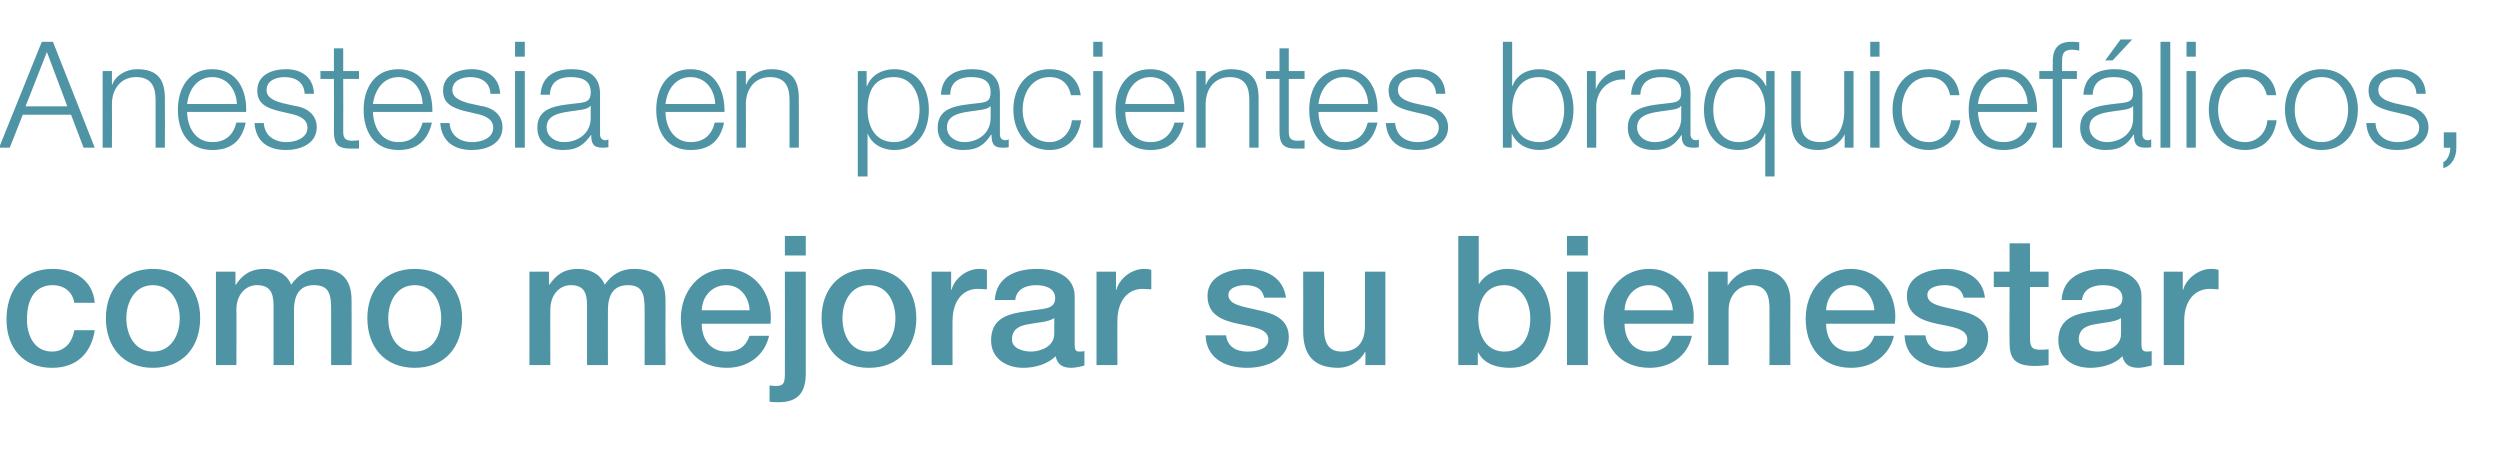 <?xml version="1.0" standalone="no"?><!DOCTYPE svg PUBLIC "-//W3C//DTD SVG 1.1//EN" "http://www.w3.org/Graphics/SVG/1.1/DTD/svg11.dtd"><svg xmlns="http://www.w3.org/2000/svg" version="1.1" width="538.3px" height="99.2px" viewBox="0 -9 538.3 99.2" style="top:-9px">  <desc>Anestesia en pacientes braquicef licos, como mejorar su bienestar</desc>  <defs/>  <g id="Polygon240663">    <path d="M 16 56.2 C 15.6 53.8 13.8 52.4 11.3 52.4 C 9 52.4 5.8 53.7 5.8 59.8 C 5.8 63.1 7.3 66.7 11.2 66.7 C 13.7 66.7 15.5 65 16 62.1 C 16 62.1 20.4 62.1 20.4 62.1 C 19.6 67.3 16.3 70.2 11.2 70.2 C 4.8 70.2 1.4 65.7 1.4 59.8 C 1.4 53.7 4.7 48.9 11.3 48.9 C 16 48.9 20 51.3 20.4 56.2 C 20.4 56.2 16 56.2 16 56.2 Z M 38.7 59.5 C 38.7 56.1 36.9 52.4 32.9 52.4 C 29 52.4 27.2 56.1 27.2 59.5 C 27.2 63.1 29 66.7 32.9 66.7 C 36.9 66.7 38.7 63.1 38.7 59.5 Z M 22.8 59.5 C 22.8 53.4 26.5 48.9 32.9 48.9 C 39.4 48.9 43.1 53.4 43.1 59.5 C 43.1 65.7 39.4 70.2 32.9 70.2 C 26.5 70.2 22.8 65.7 22.8 59.5 Z M 46.5 49.5 L 50.7 49.5 L 50.7 52.3 C 50.7 52.3 50.82 52.29 50.8 52.3 C 52.1 50.3 53.8 48.9 57 48.9 C 59.5 48.9 61.8 50 62.7 52.3 C 64.2 50.2 66.1 48.9 69 48.9 C 73.2 48.9 75.7 50.8 75.7 55.7 C 75.74 55.72 75.7 69.6 75.7 69.6 L 71.3 69.6 C 71.3 69.6 71.3 57.87 71.3 57.9 C 71.3 54.7 71.1 52.4 67.6 52.4 C 64.6 52.4 63.3 54.4 63.3 57.8 C 63.34 57.83 63.3 69.6 63.3 69.6 L 58.9 69.6 C 58.9 69.6 58.89 56.7 58.9 56.7 C 58.9 53.9 58 52.4 55.3 52.4 C 53 52.4 50.9 54.3 50.9 57.7 C 50.94 57.67 50.9 69.6 50.9 69.6 L 46.5 69.6 L 46.5 49.5 Z M 95 59.5 C 95 56.1 93.3 52.4 89.3 52.4 C 85.3 52.4 83.6 56.1 83.6 59.5 C 83.6 63.1 85.3 66.7 89.3 66.7 C 93.3 66.7 95 63.1 95 59.5 Z M 79.1 59.5 C 79.1 53.4 82.8 48.9 89.3 48.9 C 95.8 48.9 99.5 53.4 99.5 59.5 C 99.5 65.7 95.8 70.2 89.3 70.2 C 82.8 70.2 79.1 65.7 79.1 59.5 Z M 114 49.5 L 118.2 49.5 L 118.2 52.3 C 118.2 52.3 118.34 52.29 118.3 52.3 C 119.7 50.3 121.3 48.9 124.5 48.9 C 127 48.9 129.3 50 130.2 52.3 C 131.7 50.2 133.6 48.9 136.5 48.9 C 140.8 48.9 143.3 50.8 143.3 55.7 C 143.27 55.72 143.3 69.6 143.3 69.6 L 138.8 69.6 C 138.8 69.6 138.82 57.87 138.8 57.9 C 138.8 54.7 138.6 52.4 135.2 52.4 C 132.2 52.4 130.9 54.4 130.9 57.8 C 130.86 57.83 130.9 69.6 130.9 69.6 L 126.4 69.6 C 126.4 69.6 126.42 56.7 126.4 56.7 C 126.4 53.9 125.6 52.4 122.9 52.4 C 120.6 52.4 118.5 54.3 118.5 57.7 C 118.46 57.67 118.5 69.6 118.5 69.6 L 114 69.6 L 114 49.5 Z M 151.1 60.7 C 151.1 63.9 152.8 66.7 156.5 66.7 C 159.1 66.7 160.6 65.6 161.4 63.3 C 161.4 63.3 165.6 63.3 165.6 63.3 C 164.6 67.7 160.9 70.2 156.5 70.2 C 150.2 70.2 146.6 65.8 146.6 59.6 C 146.6 53.9 150.4 48.9 156.4 48.9 C 162.7 48.9 166.6 54.7 165.9 60.7 C 165.9 60.7 151.1 60.7 151.1 60.7 Z M 161.4 57.8 C 161.3 55 159.4 52.4 156.4 52.4 C 153.3 52.4 151.2 54.8 151.1 57.8 C 151.1 57.8 161.4 57.8 161.4 57.8 Z M 169 49.5 L 173.5 49.5 C 173.5 49.5 173.48 71.36 173.5 71.4 C 173.5 75.4 171.9 77.6 167.7 77.6 C 166.8 77.6 166.3 77.6 165.7 77.5 C 165.7 77.5 165.7 74 165.7 74 C 166.3 74.1 166.8 74.1 167.2 74.1 C 168.9 74.1 169 73.2 169 71.2 C 169.03 71.17 169 49.5 169 49.5 Z M 169 41.8 L 173.5 41.8 L 173.5 46 L 169 46 L 169 41.8 Z M 192.8 59.5 C 192.8 56.1 191.1 52.4 187.1 52.4 C 183.1 52.4 181.4 56.1 181.4 59.5 C 181.4 63.1 183.1 66.7 187.1 66.7 C 191.1 66.7 192.8 63.1 192.8 59.5 Z M 176.9 59.5 C 176.9 53.4 180.6 48.9 187.1 48.9 C 193.6 48.9 197.3 53.4 197.3 59.5 C 197.3 65.7 193.6 70.2 187.1 70.2 C 180.6 70.2 176.9 65.7 176.9 59.5 Z M 200.6 49.5 L 204.8 49.5 L 204.8 53.4 C 204.8 53.4 204.89 53.38 204.9 53.4 C 205.4 51.2 208 48.9 210.8 48.9 C 211.8 48.9 212.1 49 212.5 49.1 C 212.5 49.1 212.5 53.3 212.5 53.3 C 211.8 53.3 211.2 53.2 210.5 53.2 C 207.5 53.2 205.1 55.6 205.1 60.1 C 205.08 60.05 205.1 69.6 205.1 69.6 L 200.6 69.6 L 200.6 49.5 Z M 227 59.5 C 225.6 60.4 223.4 60.4 221.5 60.8 C 219.6 61.1 217.9 61.8 217.9 64.1 C 217.9 66.1 220.4 66.7 222 66.7 C 223.9 66.7 227 65.7 227 62.9 C 227 62.9 227 59.5 227 59.5 Z M 231.4 65.2 C 231.4 66.3 231.6 66.7 232.4 66.7 C 232.7 66.7 233.1 66.7 233.5 66.6 C 233.5 66.6 233.5 69.7 233.5 69.7 C 232.9 69.9 231.5 70.2 230.7 70.2 C 228.9 70.2 227.7 69.6 227.3 67.7 C 225.5 69.5 222.7 70.2 220.3 70.2 C 216.7 70.2 213.4 68.2 213.4 64.3 C 213.4 59.3 217.4 58.5 221.2 58 C 224.4 57.4 227.2 57.8 227.2 55.2 C 227.2 52.9 224.8 52.4 223.1 52.4 C 220.6 52.4 218.8 53.5 218.6 55.6 C 218.6 55.6 214.2 55.6 214.2 55.6 C 214.5 50.5 218.9 48.9 223.3 48.9 C 227.3 48.9 231.4 50.5 231.4 54.8 C 231.4 54.8 231.4 65.2 231.4 65.2 Z M 236.1 49.5 L 240.3 49.5 L 240.3 53.4 C 240.3 53.4 240.37 53.38 240.4 53.4 C 240.9 51.2 243.5 48.9 246.3 48.9 C 247.3 48.9 247.5 49 247.9 49.1 C 247.9 49.1 247.9 53.3 247.9 53.3 C 247.3 53.3 246.6 53.2 246 53.2 C 243 53.2 240.6 55.6 240.6 60.1 C 240.57 60.05 240.6 69.6 240.6 69.6 L 236.1 69.6 L 236.1 49.5 Z M 264 63.2 C 264.3 65.7 266.2 66.7 268.6 66.7 C 270.3 66.7 273.2 66.3 273.1 64 C 273 61.7 269.7 61.4 266.5 60.7 C 263.2 60 260 58.8 260 54.7 C 260 50.3 264.8 48.9 268.4 48.9 C 272.6 48.9 276.3 50.7 276.9 55.1 C 276.9 55.1 272.2 55.1 272.2 55.1 C 271.8 53 270.1 52.4 268.1 52.4 C 266.9 52.4 264.5 52.8 264.5 54.5 C 264.5 56.7 267.7 57 271 57.8 C 274.3 58.5 277.5 59.7 277.5 63.6 C 277.5 68.4 272.7 70.2 268.5 70.2 C 263.5 70.2 259.7 67.9 259.6 63.2 C 259.6 63.2 264 63.2 264 63.2 Z M 298.3 69.6 L 294 69.6 L 294 66.8 C 294 66.8 293.89 66.84 293.9 66.8 C 292.8 68.9 290.4 70.2 288.2 70.2 C 282.9 70.2 280.6 67.5 280.6 62.3 C 280.63 62.28 280.6 49.5 280.6 49.5 L 285.1 49.5 C 285.1 49.5 285.07 61.85 285.1 61.8 C 285.1 65.4 286.5 66.7 288.9 66.7 C 292.6 66.7 293.9 64.3 293.9 61.2 C 293.89 61.18 293.9 49.5 293.9 49.5 L 298.3 49.5 L 298.3 69.6 Z M 323.9 52.4 C 320.2 52.4 318.3 55.3 318.3 59.6 C 318.3 63.6 320.3 66.7 323.9 66.7 C 328 66.7 329.5 63.1 329.5 59.6 C 329.5 55.9 327.6 52.4 323.9 52.4 Z M 314 41.8 L 318.4 41.8 L 318.4 52.1 C 318.4 52.1 318.49 52.1 318.5 52.1 C 319.7 50.1 322.2 48.9 324.5 48.9 C 330.9 48.9 333.9 53.8 333.9 59.7 C 333.9 65.1 331.2 70.2 325.2 70.2 C 322.5 70.2 319.6 69.5 318.3 66.9 C 318.26 66.88 318.2 66.9 318.2 66.9 L 318.2 69.6 L 314 69.6 L 314 41.8 Z M 337.4 49.5 L 341.9 49.5 L 341.9 69.6 L 337.4 69.6 L 337.4 49.5 Z M 337.4 41.8 L 341.9 41.8 L 341.9 46 L 337.4 46 L 337.4 41.8 Z M 349.8 60.7 C 349.8 63.9 351.5 66.7 355.2 66.7 C 357.8 66.7 359.3 65.6 360.1 63.3 C 360.1 63.3 364.3 63.3 364.3 63.3 C 363.4 67.7 359.6 70.2 355.2 70.2 C 348.9 70.2 345.3 65.8 345.3 59.6 C 345.3 53.9 349.1 48.9 355.1 48.9 C 361.5 48.9 365.4 54.7 364.6 60.7 C 364.6 60.7 349.8 60.7 349.8 60.7 Z M 360.2 57.8 C 360 55 358.1 52.4 355.1 52.4 C 352 52.4 349.9 54.8 349.8 57.8 C 349.8 57.8 360.2 57.8 360.2 57.8 Z M 367.8 49.5 L 372 49.5 L 372 52.4 C 372 52.4 372.05 52.53 372 52.5 C 373.4 50.3 375.7 48.9 378.3 48.9 C 382.7 48.9 385.5 51.3 385.5 55.8 C 385.46 55.8 385.5 69.6 385.5 69.6 L 381 69.6 C 381 69.6 381.02 56.97 381 57 C 380.9 53.8 379.7 52.4 377.1 52.4 C 374.1 52.4 372.2 54.8 372.2 57.8 C 372.2 57.75 372.2 69.6 372.2 69.6 L 367.8 69.6 L 367.8 49.5 Z M 393.2 60.7 C 393.2 63.9 394.9 66.7 398.6 66.7 C 401.2 66.7 402.8 65.6 403.6 63.3 C 403.6 63.3 407.8 63.3 407.8 63.3 C 406.8 67.7 403 70.2 398.6 70.2 C 392.3 70.2 388.8 65.8 388.8 59.6 C 388.8 53.9 392.5 48.9 398.5 48.9 C 404.9 48.9 408.8 54.7 408 60.7 C 408 60.7 393.2 60.7 393.2 60.7 Z M 403.6 57.8 C 403.4 55 401.5 52.4 398.5 52.4 C 395.4 52.4 393.3 54.8 393.2 57.8 C 393.2 57.8 403.6 57.8 403.6 57.8 Z M 414.6 63.2 C 414.8 65.7 416.8 66.7 419.1 66.7 C 420.8 66.7 423.7 66.3 423.6 64 C 423.5 61.7 420.3 61.4 417 60.7 C 413.8 60 410.6 58.8 410.6 54.7 C 410.6 50.3 415.3 48.9 419 48.9 C 423.1 48.9 426.9 50.7 427.4 55.1 C 427.4 55.1 422.8 55.1 422.8 55.1 C 422.4 53 420.6 52.4 418.7 52.4 C 417.4 52.4 415 52.8 415 54.5 C 415 56.7 418.3 57 421.6 57.8 C 424.8 58.5 428.1 59.7 428.1 63.6 C 428.1 68.4 423.2 70.2 419.1 70.2 C 414 70.2 410.2 67.9 410.1 63.2 C 410.1 63.2 414.6 63.2 414.6 63.2 Z M 429.3 49.5 L 432.7 49.5 L 432.7 43.4 L 437.1 43.4 L 437.1 49.5 L 441.1 49.5 L 441.1 52.8 L 437.1 52.8 C 437.1 52.8 437.1 63.56 437.1 63.6 C 437.1 65.4 437.3 66.3 439.2 66.3 C 439.9 66.3 440.5 66.3 441.1 66.2 C 441.1 66.2 441.1 69.6 441.1 69.6 C 440.1 69.7 439.2 69.8 438.2 69.8 C 433.6 69.8 432.7 68 432.7 64.7 C 432.65 64.69 432.7 52.8 432.7 52.8 L 429.3 52.8 L 429.3 49.5 Z M 456.7 59.5 C 455.3 60.4 453.2 60.4 451.2 60.8 C 449.3 61.1 447.6 61.8 447.6 64.1 C 447.6 66.1 450.1 66.7 451.7 66.7 C 453.7 66.7 456.7 65.7 456.7 62.9 C 456.7 62.9 456.7 59.5 456.7 59.5 Z M 461.1 65.2 C 461.1 66.3 461.4 66.7 462.2 66.7 C 462.5 66.7 462.8 66.7 463.3 66.6 C 463.3 66.6 463.3 69.7 463.3 69.7 C 462.6 69.9 461.2 70.2 460.5 70.2 C 458.7 70.2 457.4 69.6 457 67.7 C 455.3 69.5 452.4 70.2 450.1 70.2 C 446.4 70.2 443.2 68.2 443.2 64.3 C 443.2 59.3 447.2 58.5 450.9 58 C 454.1 57.4 457 57.8 457 55.2 C 457 52.9 454.6 52.4 452.8 52.4 C 450.3 52.4 448.5 53.5 448.3 55.6 C 448.3 55.6 443.9 55.6 443.9 55.6 C 444.2 50.5 448.6 48.9 453.1 48.9 C 457 48.9 461.1 50.5 461.1 54.8 C 461.1 54.8 461.1 65.2 461.1 65.2 Z M 465.9 49.5 L 470 49.5 L 470 53.4 C 470 53.4 470.11 53.38 470.1 53.4 C 470.6 51.2 473.3 48.9 476 48.9 C 477 48.9 477.3 49 477.7 49.1 C 477.7 49.1 477.7 53.3 477.7 53.3 C 477.1 53.3 476.4 53.2 475.8 53.2 C 472.7 53.2 470.3 55.6 470.3 60.1 C 470.31 60.05 470.3 69.6 470.3 69.6 L 465.9 69.6 L 465.9 49.5 Z " stroke="none" fill="#4e94a5"/>  </g>  <g id="Polygon240662">    <path d="M 9 0 L 11.4 0 L 20.4 22.8 L 18 22.8 L 15.3 15.7 L 4.9 15.7 L 2.1 22.8 L -0.2 22.8 L 9 0 Z M 5.5 13.9 L 14.5 13.9 L 10.1 2.2 L 5.5 13.9 Z M 22.1 6.3 L 24.1 6.3 L 24.1 9.2 C 24.1 9.2 24.21 9.18 24.2 9.2 C 24.9 7.2 27.2 5.9 29.5 5.9 C 34.1 5.9 35.5 8.3 35.5 12.2 C 35.54 12.22 35.5 22.8 35.5 22.8 L 33.5 22.8 C 33.5 22.8 33.52 12.54 33.5 12.5 C 33.5 9.7 32.6 7.6 29.3 7.6 C 26.1 7.6 24.2 10 24.1 13.2 C 24.14 13.22 24.1 22.8 24.1 22.8 L 22.1 22.8 L 22.1 6.3 Z M 40.3 15.1 C 40.3 18.1 41.9 21.6 45.7 21.6 C 48.7 21.6 50.3 19.9 50.9 17.4 C 50.9 17.4 52.9 17.4 52.9 17.4 C 52.1 21.2 49.9 23.3 45.7 23.3 C 40.5 23.3 38.3 19.3 38.3 14.6 C 38.3 10.2 40.5 5.9 45.7 5.9 C 51.1 5.9 53.2 10.5 53 15.1 C 53 15.1 40.3 15.1 40.3 15.1 Z M 51 13.4 C 50.9 10.4 49 7.6 45.7 7.6 C 42.4 7.6 40.6 10.4 40.3 13.4 C 40.3 13.4 51 13.4 51 13.4 Z M 65.6 11.2 C 65.5 8.7 63.6 7.6 61.3 7.6 C 59.5 7.6 57.4 8.3 57.4 10.4 C 57.4 12.2 59.4 12.8 60.8 13.2 C 60.8 13.2 63.5 13.8 63.5 13.8 C 65.8 14.1 68.2 15.5 68.2 18.4 C 68.2 22 64.6 23.3 61.6 23.3 C 57.7 23.3 55.1 21.5 54.8 17.5 C 54.8 17.5 56.8 17.5 56.8 17.5 C 57 20.2 59 21.6 61.7 21.6 C 63.5 21.6 66.2 20.8 66.2 18.5 C 66.2 16.6 64.4 15.9 62.6 15.5 C 62.6 15.5 60 14.9 60 14.9 C 57.3 14.2 55.4 13.3 55.4 10.5 C 55.4 7.1 58.6 5.9 61.6 5.9 C 64.9 5.9 67.5 7.6 67.6 11.2 C 67.6 11.2 65.6 11.2 65.6 11.2 Z M 73.9 6.3 L 77.3 6.3 L 77.3 8 L 73.9 8 C 73.9 8 73.94 19.17 73.9 19.2 C 73.9 20.5 74.1 21.2 75.6 21.3 C 76.1 21.3 76.7 21.3 77.3 21.2 C 77.3 21.2 77.3 23 77.3 23 C 76.7 23 76.1 23 75.5 23 C 72.8 23 71.9 22.1 71.9 19.3 C 71.93 19.33 71.9 8 71.9 8 L 69 8 L 69 6.3 L 71.9 6.3 L 71.9 1.4 L 73.9 1.4 L 73.9 6.3 Z M 80.3 15.1 C 80.4 18.1 81.9 21.6 85.8 21.6 C 88.7 21.6 90.3 19.9 91 17.4 C 91 17.4 93 17.4 93 17.4 C 92.1 21.2 89.9 23.3 85.8 23.3 C 80.5 23.3 78.3 19.3 78.3 14.6 C 78.3 10.2 80.5 5.9 85.8 5.9 C 91.1 5.9 93.2 10.5 93.1 15.1 C 93.1 15.1 80.3 15.1 80.3 15.1 Z M 91 13.4 C 90.9 10.4 89.1 7.6 85.8 7.6 C 82.5 7.6 80.7 10.4 80.3 13.4 C 80.3 13.4 91 13.4 91 13.4 Z M 105.6 11.2 C 105.5 8.7 103.6 7.6 101.3 7.6 C 99.5 7.6 97.4 8.3 97.4 10.4 C 97.4 12.2 99.5 12.8 100.8 13.2 C 100.8 13.2 103.5 13.8 103.5 13.8 C 105.8 14.1 108.2 15.5 108.2 18.4 C 108.2 22 104.7 23.3 101.6 23.3 C 97.8 23.3 95.1 21.5 94.8 17.5 C 94.8 17.5 96.8 17.5 96.8 17.5 C 97 20.2 99 21.6 101.7 21.6 C 103.6 21.6 106.2 20.8 106.2 18.5 C 106.2 16.6 104.4 15.9 102.6 15.5 C 102.6 15.5 100 14.9 100 14.9 C 97.4 14.2 95.4 13.3 95.4 10.5 C 95.4 7.1 98.7 5.9 101.6 5.9 C 104.9 5.9 107.5 7.6 107.7 11.2 C 107.7 11.2 105.6 11.2 105.6 11.2 Z M 110.9 6.3 L 113 6.3 L 113 22.8 L 110.9 22.8 L 110.9 6.3 Z M 110.9 0 L 113 0 L 113 3.2 L 110.9 3.2 L 110.9 0 Z M 127.2 13.8 C 127.2 13.8 127.09 13.82 127.1 13.8 C 126.8 14.3 125.9 14.5 125.4 14.6 C 122 15.2 117.7 15.1 117.7 18.4 C 117.7 20.4 119.5 21.6 121.4 21.6 C 124.5 21.6 127.2 19.7 127.2 16.4 C 127.16 16.45 127.2 13.8 127.2 13.8 Z M 116.4 11.4 C 116.6 7.5 119.3 5.9 123.1 5.9 C 126 5.9 129.2 6.8 129.2 11.2 C 129.2 11.2 129.2 19.9 129.2 19.9 C 129.2 20.7 129.6 21.2 130.4 21.2 C 130.6 21.2 130.8 21.1 131 21 C 131 21 131 22.7 131 22.7 C 130.5 22.8 130.2 22.8 129.7 22.8 C 127.6 22.8 127.3 21.7 127.3 20 C 127.3 20 127.3 20 127.3 20 C 125.8 22.1 124.4 23.3 121.2 23.3 C 118.2 23.3 115.7 21.8 115.7 18.5 C 115.7 13.9 120.2 13.7 124.6 13.2 C 126.2 13 127.2 12.8 127.2 10.9 C 127.2 8.2 125.2 7.6 122.8 7.6 C 120.3 7.6 118.5 8.7 118.4 11.4 C 118.4 11.4 116.4 11.4 116.4 11.4 Z M 143.3 15.1 C 143.3 18.1 144.9 21.6 148.7 21.6 C 151.7 21.6 153.3 19.9 153.9 17.4 C 153.9 17.4 155.9 17.4 155.9 17.4 C 155.1 21.2 152.9 23.3 148.7 23.3 C 143.5 23.3 141.3 19.3 141.3 14.6 C 141.3 10.2 143.5 5.9 148.7 5.9 C 154 5.9 156.1 10.5 156 15.1 C 156 15.1 143.3 15.1 143.3 15.1 Z M 154 13.4 C 153.9 10.4 152 7.6 148.7 7.6 C 145.4 7.6 143.6 10.4 143.3 13.4 C 143.3 13.4 154 13.4 154 13.4 Z M 158.6 6.3 L 160.6 6.3 L 160.6 9.2 C 160.6 9.2 160.71 9.18 160.7 9.2 C 161.4 7.2 163.7 5.9 166 5.9 C 170.6 5.9 172 8.3 172 12.2 C 172.04 12.22 172 22.8 172 22.8 L 170 22.8 C 170 22.8 170.02 12.54 170 12.5 C 170 9.7 169.1 7.6 165.8 7.6 C 162.6 7.6 160.7 10 160.6 13.2 C 160.64 13.22 160.6 22.8 160.6 22.8 L 158.6 22.8 L 158.6 6.3 Z M 192.5 7.6 C 188.1 7.6 186.8 10.8 186.8 14.6 C 186.8 18 188.3 21.6 192.5 21.6 C 196.4 21.6 198 18 198 14.6 C 198 11.2 196.4 7.6 192.5 7.6 Z M 184.7 6.3 L 186.6 6.3 L 186.6 9.5 C 186.6 9.5 186.66 9.47 186.7 9.5 C 187.6 7.2 189.9 5.9 192.5 5.9 C 197.6 5.9 200 9.9 200 14.6 C 200 19.3 197.6 23.3 192.5 23.3 C 190.1 23.3 187.7 22.1 186.8 19.7 C 186.82 19.71 186.8 19.7 186.8 19.7 L 186.8 29 L 184.7 29 L 184.7 6.3 Z M 213.3 13.8 C 213.3 13.8 213.25 13.82 213.3 13.8 C 213 14.3 212.1 14.5 211.6 14.6 C 208.1 15.2 203.9 15.1 203.9 18.4 C 203.9 20.4 205.7 21.6 207.6 21.6 C 210.6 21.6 213.3 19.7 213.3 16.4 C 213.32 16.45 213.3 13.8 213.3 13.8 Z M 202.6 11.4 C 202.8 7.5 205.5 5.9 209.3 5.9 C 212.2 5.9 215.3 6.8 215.3 11.2 C 215.3 11.2 215.3 19.9 215.3 19.9 C 215.3 20.7 215.7 21.2 216.5 21.2 C 216.7 21.2 217 21.1 217.2 21 C 217.2 21 217.2 22.7 217.2 22.7 C 216.7 22.8 216.4 22.8 215.8 22.8 C 213.8 22.8 213.5 21.7 213.5 20 C 213.5 20 213.4 20 213.4 20 C 212 22.1 210.6 23.3 207.4 23.3 C 204.4 23.3 201.9 21.8 201.9 18.5 C 201.9 13.9 206.4 13.7 210.7 13.2 C 212.4 13 213.3 12.8 213.3 10.9 C 213.3 8.2 211.4 7.6 209 7.6 C 206.5 7.6 204.6 8.7 204.6 11.4 C 204.6 11.4 202.6 11.4 202.6 11.4 Z M 230.6 11.5 C 230.1 9.1 228.6 7.6 226 7.6 C 222.1 7.6 220.2 11.1 220.2 14.6 C 220.2 18.1 222.1 21.6 226 21.6 C 228.5 21.6 230.5 19.7 230.8 16.9 C 230.8 16.9 232.8 16.9 232.8 16.9 C 232.2 20.9 229.7 23.3 226 23.3 C 220.9 23.3 218.2 19.3 218.2 14.6 C 218.2 9.9 220.9 5.9 226 5.9 C 229.5 5.9 232.2 7.7 232.7 11.5 C 232.7 11.5 230.6 11.5 230.6 11.5 Z M 235.4 6.3 L 237.4 6.3 L 237.4 22.8 L 235.4 22.8 L 235.4 6.3 Z M 235.4 0 L 237.4 0 L 237.4 3.2 L 235.4 3.2 L 235.4 0 Z M 242.3 15.1 C 242.3 18.1 243.8 21.6 247.7 21.6 C 250.6 21.6 252.2 19.9 252.9 17.4 C 252.9 17.4 254.9 17.4 254.9 17.4 C 254 21.2 251.9 23.3 247.7 23.3 C 242.4 23.3 240.2 19.3 240.2 14.6 C 240.2 10.2 242.4 5.9 247.7 5.9 C 253 5.9 255.1 10.5 255 15.1 C 255 15.1 242.3 15.1 242.3 15.1 Z M 252.9 13.4 C 252.8 10.4 251 7.6 247.7 7.6 C 244.4 7.6 242.6 10.4 242.3 13.4 C 242.3 13.4 252.9 13.4 252.9 13.4 Z M 257.6 6.3 L 259.6 6.3 L 259.6 9.2 C 259.6 9.2 259.68 9.18 259.7 9.2 C 260.4 7.2 262.6 5.9 265 5.9 C 269.6 5.9 271 8.3 271 12.2 C 271 12.22 271 22.8 271 22.8 L 269 22.8 C 269 22.8 268.99 12.54 269 12.5 C 269 9.7 268.1 7.6 264.8 7.6 C 261.6 7.6 259.7 10 259.6 13.2 C 259.61 13.22 259.6 22.8 259.6 22.8 L 257.6 22.8 L 257.6 6.3 Z M 277.5 6.3 L 280.9 6.3 L 280.9 8 L 277.5 8 C 277.5 8 277.51 19.17 277.5 19.2 C 277.5 20.5 277.7 21.2 279.1 21.3 C 279.7 21.3 280.3 21.3 280.9 21.2 C 280.9 21.2 280.9 23 280.9 23 C 280.3 23 279.7 23 279.1 23 C 276.4 23 275.5 22.1 275.5 19.3 C 275.49 19.33 275.5 8 275.5 8 L 272.6 8 L 272.6 6.3 L 275.5 6.3 L 275.5 1.4 L 277.5 1.4 L 277.5 6.3 Z M 283.9 15.1 C 283.9 18.1 285.5 21.6 289.4 21.6 C 292.3 21.6 293.9 19.9 294.5 17.4 C 294.5 17.4 296.6 17.4 296.6 17.4 C 295.7 21.2 293.5 23.3 289.4 23.3 C 284.1 23.3 281.9 19.3 281.9 14.6 C 281.9 10.2 284.1 5.9 289.4 5.9 C 294.7 5.9 296.8 10.5 296.6 15.1 C 296.6 15.1 283.9 15.1 283.9 15.1 Z M 294.6 13.4 C 294.5 10.4 292.6 7.6 289.4 7.6 C 286.1 7.6 284.2 10.4 283.9 13.4 C 283.9 13.4 294.6 13.4 294.6 13.4 Z M 309.2 11.2 C 309.1 8.7 307.2 7.6 304.9 7.6 C 303.1 7.6 301 8.3 301 10.4 C 301 12.2 303 12.8 304.4 13.2 C 304.4 13.2 307.1 13.8 307.1 13.8 C 309.4 14.1 311.8 15.5 311.8 18.4 C 311.8 22 308.2 23.3 305.2 23.3 C 301.3 23.3 298.7 21.5 298.4 17.5 C 298.4 17.5 300.4 17.5 300.4 17.5 C 300.6 20.2 302.6 21.6 305.3 21.6 C 307.2 21.6 309.8 20.8 309.8 18.5 C 309.8 16.6 308 15.9 306.2 15.5 C 306.2 15.5 303.6 14.9 303.6 14.9 C 300.9 14.2 299 13.3 299 10.5 C 299 7.1 302.3 5.9 305.2 5.9 C 308.5 5.9 311.1 7.6 311.2 11.2 C 311.2 11.2 309.2 11.2 309.2 11.2 Z M 331.4 7.6 C 327.1 7.6 325.6 11.2 325.6 14.6 C 325.6 18 327.1 21.6 331.4 21.6 C 335.3 21.6 336.8 18 336.8 14.6 C 336.8 11.2 335.3 7.6 331.4 7.6 Z M 323.6 0 L 325.6 0 L 325.6 9.5 C 325.6 9.5 325.68 9.47 325.7 9.5 C 326.5 7.1 328.9 5.9 331.4 5.9 C 336.4 5.9 338.8 9.9 338.8 14.6 C 338.8 19.3 336.4 23.3 331.4 23.3 C 328.8 23.3 326.5 22 325.5 19.7 C 325.52 19.71 325.5 19.7 325.5 19.7 L 325.5 22.8 L 323.6 22.8 L 323.6 0 Z M 341.7 6.3 L 343.6 6.3 L 343.6 10.2 C 343.6 10.2 343.64 10.21 343.6 10.2 C 344.7 7.6 346.9 6 349.9 6.1 C 349.9 6.1 349.9 8.1 349.9 8.1 C 346.2 7.9 343.7 10.6 343.7 14 C 343.73 14.05 343.7 22.8 343.7 22.8 L 341.7 22.8 L 341.7 6.3 Z M 362 13.8 C 362 13.8 361.92 13.82 361.9 13.8 C 361.7 14.3 360.8 14.5 360.2 14.6 C 356.8 15.2 352.5 15.1 352.5 18.4 C 352.5 20.4 354.3 21.6 356.2 21.6 C 359.3 21.6 362 19.7 362 16.4 C 361.99 16.45 362 13.8 362 13.8 Z M 351.2 11.4 C 351.4 7.5 354.1 5.9 357.9 5.9 C 360.8 5.9 364 6.8 364 11.2 C 364 11.2 364 19.9 364 19.9 C 364 20.7 364.4 21.2 365.2 21.2 C 365.4 21.2 365.7 21.1 365.8 21 C 365.8 21 365.8 22.7 365.8 22.7 C 365.4 22.8 365.1 22.8 364.5 22.8 C 362.5 22.8 362.1 21.7 362.1 20 C 362.1 20 362.1 20 362.1 20 C 360.7 22.1 359.2 23.3 356.1 23.3 C 353 23.3 350.5 21.8 350.5 18.5 C 350.5 13.9 355 13.7 359.4 13.2 C 361.1 13 362 12.8 362 10.9 C 362 8.2 360 7.6 357.7 7.6 C 355.2 7.6 353.3 8.7 353.2 11.4 C 353.2 11.4 351.2 11.4 351.2 11.4 Z M 374.3 21.6 C 378.6 21.6 380.1 18 380.1 14.6 C 380.1 11.2 378.6 7.6 374.3 7.6 C 370.5 7.6 368.9 11.2 368.9 14.6 C 368.9 18 370.5 21.6 374.3 21.6 Z M 382.1 29 L 380.1 29 L 380.1 19.7 C 380.1 19.7 380.05 19.71 380 19.7 C 379.2 22.1 376.8 23.3 374.3 23.3 C 369.3 23.3 366.9 19.3 366.9 14.6 C 366.9 9.9 369.3 5.9 374.3 5.9 C 376.7 5.9 379.3 7.3 380.2 9.5 C 380.21 9.47 380.3 9.5 380.3 9.5 L 380.3 6.3 L 382.1 6.3 L 382.1 29 Z M 399.1 22.8 L 397.2 22.8 L 397.2 19.9 C 397.2 19.9 397.17 19.87 397.2 19.9 C 396.1 22.1 393.9 23.3 391.5 23.3 C 387.3 23.3 385.7 20.9 385.7 17.1 C 385.68 17.06 385.7 6.3 385.7 6.3 L 387.7 6.3 C 387.7 6.3 387.7 17.09 387.7 17.1 C 387.8 20.1 388.9 21.6 392.1 21.6 C 395.6 21.6 397.1 18.4 397.1 15 C 397.07 15.01 397.1 6.3 397.1 6.3 L 399.1 6.3 L 399.1 22.8 Z M 402.7 6.3 L 404.7 6.3 L 404.7 22.8 L 402.7 22.8 L 402.7 6.3 Z M 402.7 0 L 404.7 0 L 404.7 3.2 L 402.7 3.2 L 402.7 0 Z M 419.9 11.5 C 419.4 9.1 417.9 7.6 415.3 7.6 C 411.4 7.6 409.5 11.1 409.5 14.6 C 409.5 18.1 411.4 21.6 415.3 21.6 C 417.8 21.6 419.8 19.7 420.1 16.9 C 420.1 16.9 422.1 16.9 422.1 16.9 C 421.5 20.9 418.9 23.3 415.3 23.3 C 410.2 23.3 407.5 19.3 407.5 14.6 C 407.5 9.9 410.2 5.9 415.3 5.9 C 418.8 5.9 421.5 7.7 421.9 11.5 C 421.9 11.5 419.9 11.5 419.9 11.5 Z M 425.9 15.1 C 426 18.1 427.5 21.6 431.4 21.6 C 434.3 21.6 435.9 19.9 436.5 17.4 C 436.5 17.4 438.6 17.4 438.6 17.4 C 437.7 21.2 435.5 23.3 431.4 23.3 C 426.1 23.3 423.9 19.3 423.9 14.6 C 423.9 10.2 426.1 5.9 431.4 5.9 C 436.7 5.9 438.8 10.5 438.6 15.1 C 438.6 15.1 425.9 15.1 425.9 15.1 Z M 436.6 13.4 C 436.5 10.4 434.6 7.6 431.4 7.6 C 428.1 7.6 426.2 10.4 425.9 13.4 C 425.9 13.4 436.6 13.4 436.6 13.4 Z M 447.2 8 L 444 8 L 444 22.8 L 442 22.8 L 442 8 L 439.1 8 L 439.1 6.3 L 442 6.3 C 442 6.3 441.96 4.83 442 4.8 C 441.9 2 442.7 0 446 0 C 446.5 0 447 0 447.7 0.1 C 447.7 0.1 447.7 1.9 447.7 1.9 C 447.1 1.8 446.7 1.7 446.2 1.7 C 443.9 1.7 444 3.1 444 4.9 C 443.98 4.9 444 6.3 444 6.3 L 447.2 6.3 L 447.2 8 Z M 459.3 13.8 C 459.3 13.8 459.27 13.82 459.3 13.8 C 459 14.3 458.1 14.5 457.6 14.6 C 454.1 15.2 449.9 15.1 449.9 18.4 C 449.9 20.4 451.7 21.6 453.6 21.6 C 456.6 21.6 459.4 19.7 459.3 16.4 C 459.33 16.45 459.3 13.8 459.3 13.8 Z M 448.6 11.4 C 448.8 7.5 451.5 5.9 455.3 5.9 C 458.2 5.9 461.3 6.8 461.3 11.2 C 461.3 11.2 461.3 19.9 461.3 19.9 C 461.3 20.7 461.7 21.2 462.5 21.2 C 462.8 21.2 463 21.1 463.2 21 C 463.2 21 463.2 22.7 463.2 22.7 C 462.7 22.8 462.4 22.8 461.9 22.8 C 459.8 22.8 459.5 21.7 459.5 20 C 459.5 20 459.4 20 459.4 20 C 458 22.1 456.6 23.3 453.4 23.3 C 450.4 23.3 447.9 21.8 447.9 18.5 C 447.9 13.9 452.4 13.7 456.7 13.2 C 458.4 13 459.3 12.8 459.3 10.9 C 459.3 8.2 457.4 7.6 455 7.6 C 452.5 7.6 450.7 8.7 450.6 11.4 C 450.6 11.4 448.6 11.4 448.6 11.4 Z M 454.9 4 L 453.3 4 L 456.6 -0.5 L 459.1 -0.5 L 454.9 4 Z M 465.2 0 L 467.3 0 L 467.3 22.8 L 465.2 22.8 L 465.2 0 Z M 470.8 6.3 L 472.8 6.3 L 472.8 22.8 L 470.8 22.8 L 470.8 6.3 Z M 470.8 0 L 472.8 0 L 472.8 3.2 L 470.8 3.2 L 470.8 0 Z M 488.1 11.5 C 487.5 9.1 486 7.6 483.4 7.6 C 479.5 7.6 477.6 11.1 477.6 14.6 C 477.6 18.1 479.5 21.6 483.4 21.6 C 485.9 21.6 488 19.7 488.2 16.9 C 488.2 16.9 490.2 16.9 490.2 16.9 C 489.7 20.9 487.1 23.3 483.4 23.3 C 478.4 23.3 475.6 19.3 475.6 14.6 C 475.6 9.9 478.4 5.9 483.4 5.9 C 486.9 5.9 489.7 7.7 490.1 11.5 C 490.1 11.5 488.1 11.5 488.1 11.5 Z M 507.7 14.6 C 507.7 19.3 504.9 23.3 499.9 23.3 C 494.8 23.3 492 19.3 492 14.6 C 492 9.9 494.8 5.9 499.9 5.9 C 504.9 5.9 507.7 9.9 507.7 14.6 Z M 494.1 14.6 C 494.1 18.1 496 21.6 499.9 21.6 C 503.7 21.6 505.6 18.1 505.6 14.6 C 505.6 11.1 503.7 7.6 499.9 7.6 C 496 7.6 494.1 11.1 494.1 14.6 Z M 520.3 11.2 C 520.2 8.7 518.3 7.6 516 7.6 C 514.2 7.6 512.1 8.3 512.1 10.4 C 512.1 12.2 514.1 12.8 515.5 13.2 C 515.5 13.2 518.2 13.8 518.2 13.8 C 520.5 14.1 522.9 15.5 522.9 18.4 C 522.9 22 519.3 23.3 516.2 23.3 C 512.4 23.3 509.8 21.5 509.5 17.5 C 509.5 17.5 511.5 17.5 511.5 17.5 C 511.6 20.2 513.7 21.6 516.3 21.6 C 518.2 21.6 520.9 20.8 520.9 18.5 C 520.9 16.6 519.1 15.9 517.2 15.5 C 517.2 15.5 514.6 14.9 514.6 14.9 C 512 14.2 510 13.3 510 10.5 C 510 7.1 513.3 5.9 516.2 5.9 C 519.5 5.9 522.2 7.6 522.3 11.2 C 522.3 11.2 520.3 11.2 520.3 11.2 Z M 528.9 19.5 C 528.9 19.5 528.9 22.88 528.9 22.9 C 528.9 24.7 528 26.7 526.1 27.2 C 526.1 27.2 526.1 25.9 526.1 25.9 C 527.1 25.5 527.6 23.9 527.6 22.8 C 527.56 22.85 526.2 22.8 526.2 22.8 L 526.2 19.5 L 528.9 19.5 Z " stroke="none" fill="#4e94a5"/>  </g></svg>